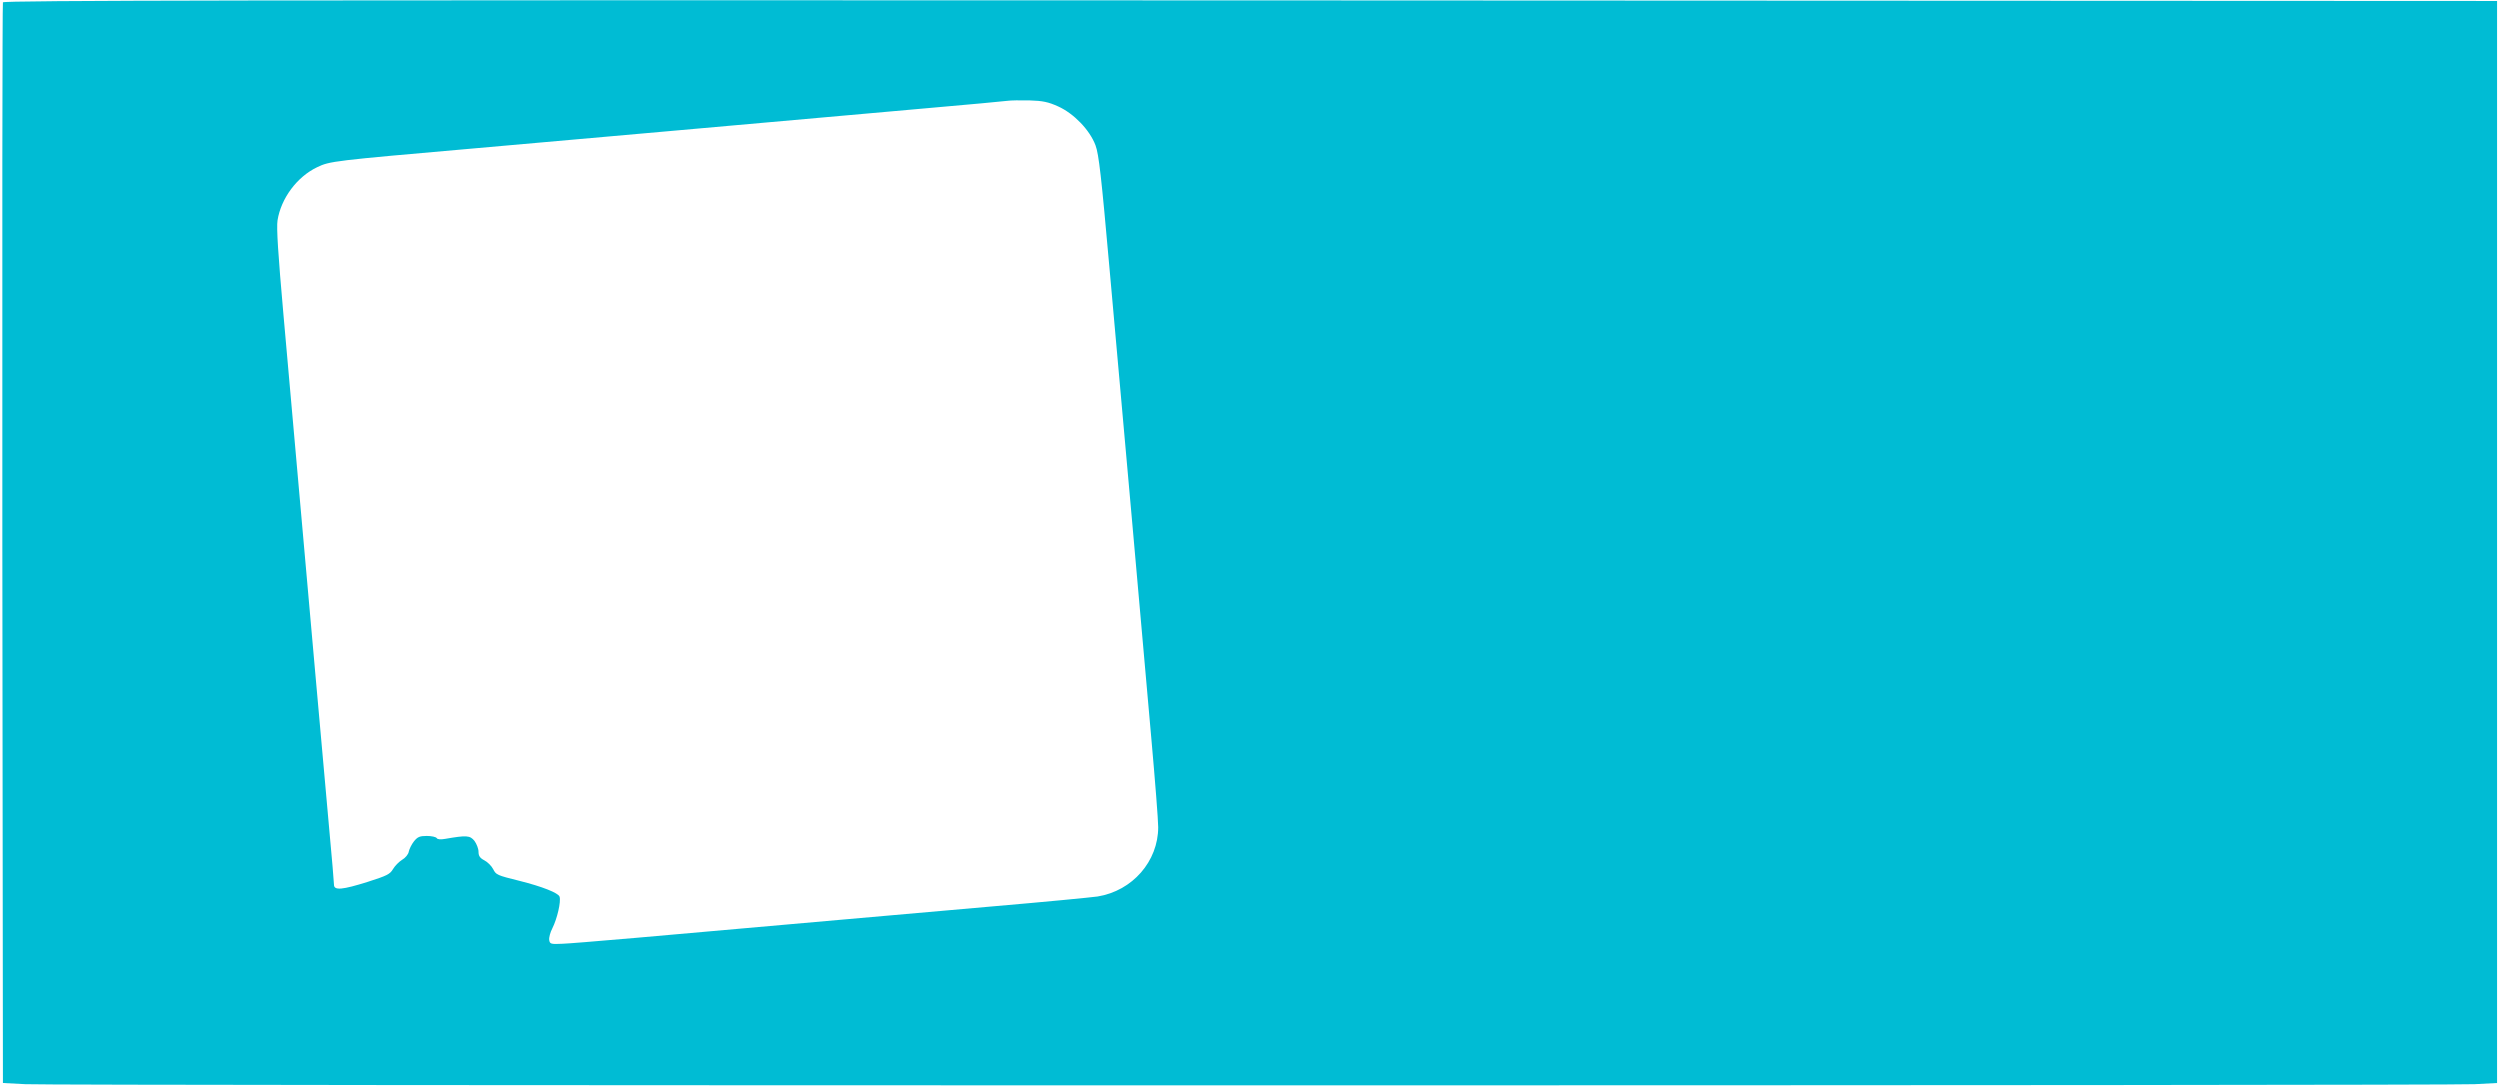 <?xml version="1.0" standalone="no"?>
<!DOCTYPE svg PUBLIC "-//W3C//DTD SVG 20010904//EN"
 "http://www.w3.org/TR/2001/REC-SVG-20010904/DTD/svg10.dtd">
<svg version="1.0" xmlns="http://www.w3.org/2000/svg"
 width="1280pt" height="557pt" viewBox="0 0 1280 557"
 preserveAspectRatio="xMidYMid meet">
<g transform="translate(0,557) scale(0.1,-0.1)"
fill="#00bcd4" stroke="none">
<path d="M15 5558 c-3 -7 -4 -1255 -3 -2773 l3 -2760 115 -6 c63 -4 2885 -6
6270 -6 3385 0 6207 2 6270 6 l115 6 0 2770 0 2770 -6383 3 c-5101 2 -6384 0
-6387 -10z m5403 -533 c80 -36 162 -121 191 -199 17 -45 30 -161 71 -623 28
-312 80 -896 116 -1298 35 -401 80 -905 99 -1118 19 -213 35 -417 35 -452 0
-175 -132 -326 -310 -355 -36 -5 -274 -28 -530 -50 -256 -23 -613 -54 -795
-70 -931 -83 -1356 -120 -1415 -122 -60 -3 -65 -1 -68 19 -2 12 5 39 16 60 25
50 45 137 37 162 -6 19 -89 52 -205 81 -117 29 -120 31 -135 60 -8 16 -29 37
-45 45 -23 12 -30 23 -30 44 0 16 -10 41 -21 56 -23 28 -40 29 -150 10 -23 -4
-39 -3 -43 4 -4 6 -27 11 -51 11 -36 0 -47 -5 -65 -27 -12 -15 -24 -39 -27
-53 -2 -14 -18 -33 -34 -42 -16 -10 -37 -31 -47 -48 -15 -26 -32 -34 -129 -65
-130 -41 -173 -45 -173 -15 0 11 -11 142 -25 292 -44 491 -66 734 -234 2630
-27 305 -36 443 -30 480 18 113 100 223 203 272 65 31 80 33 801 96 314 28
746 66 960 85 585 52 908 81 1350 120 220 19 411 37 425 39 14 2 63 3 110 2
69 -2 97 -8 148 -31z"/>
</g>
</svg>

